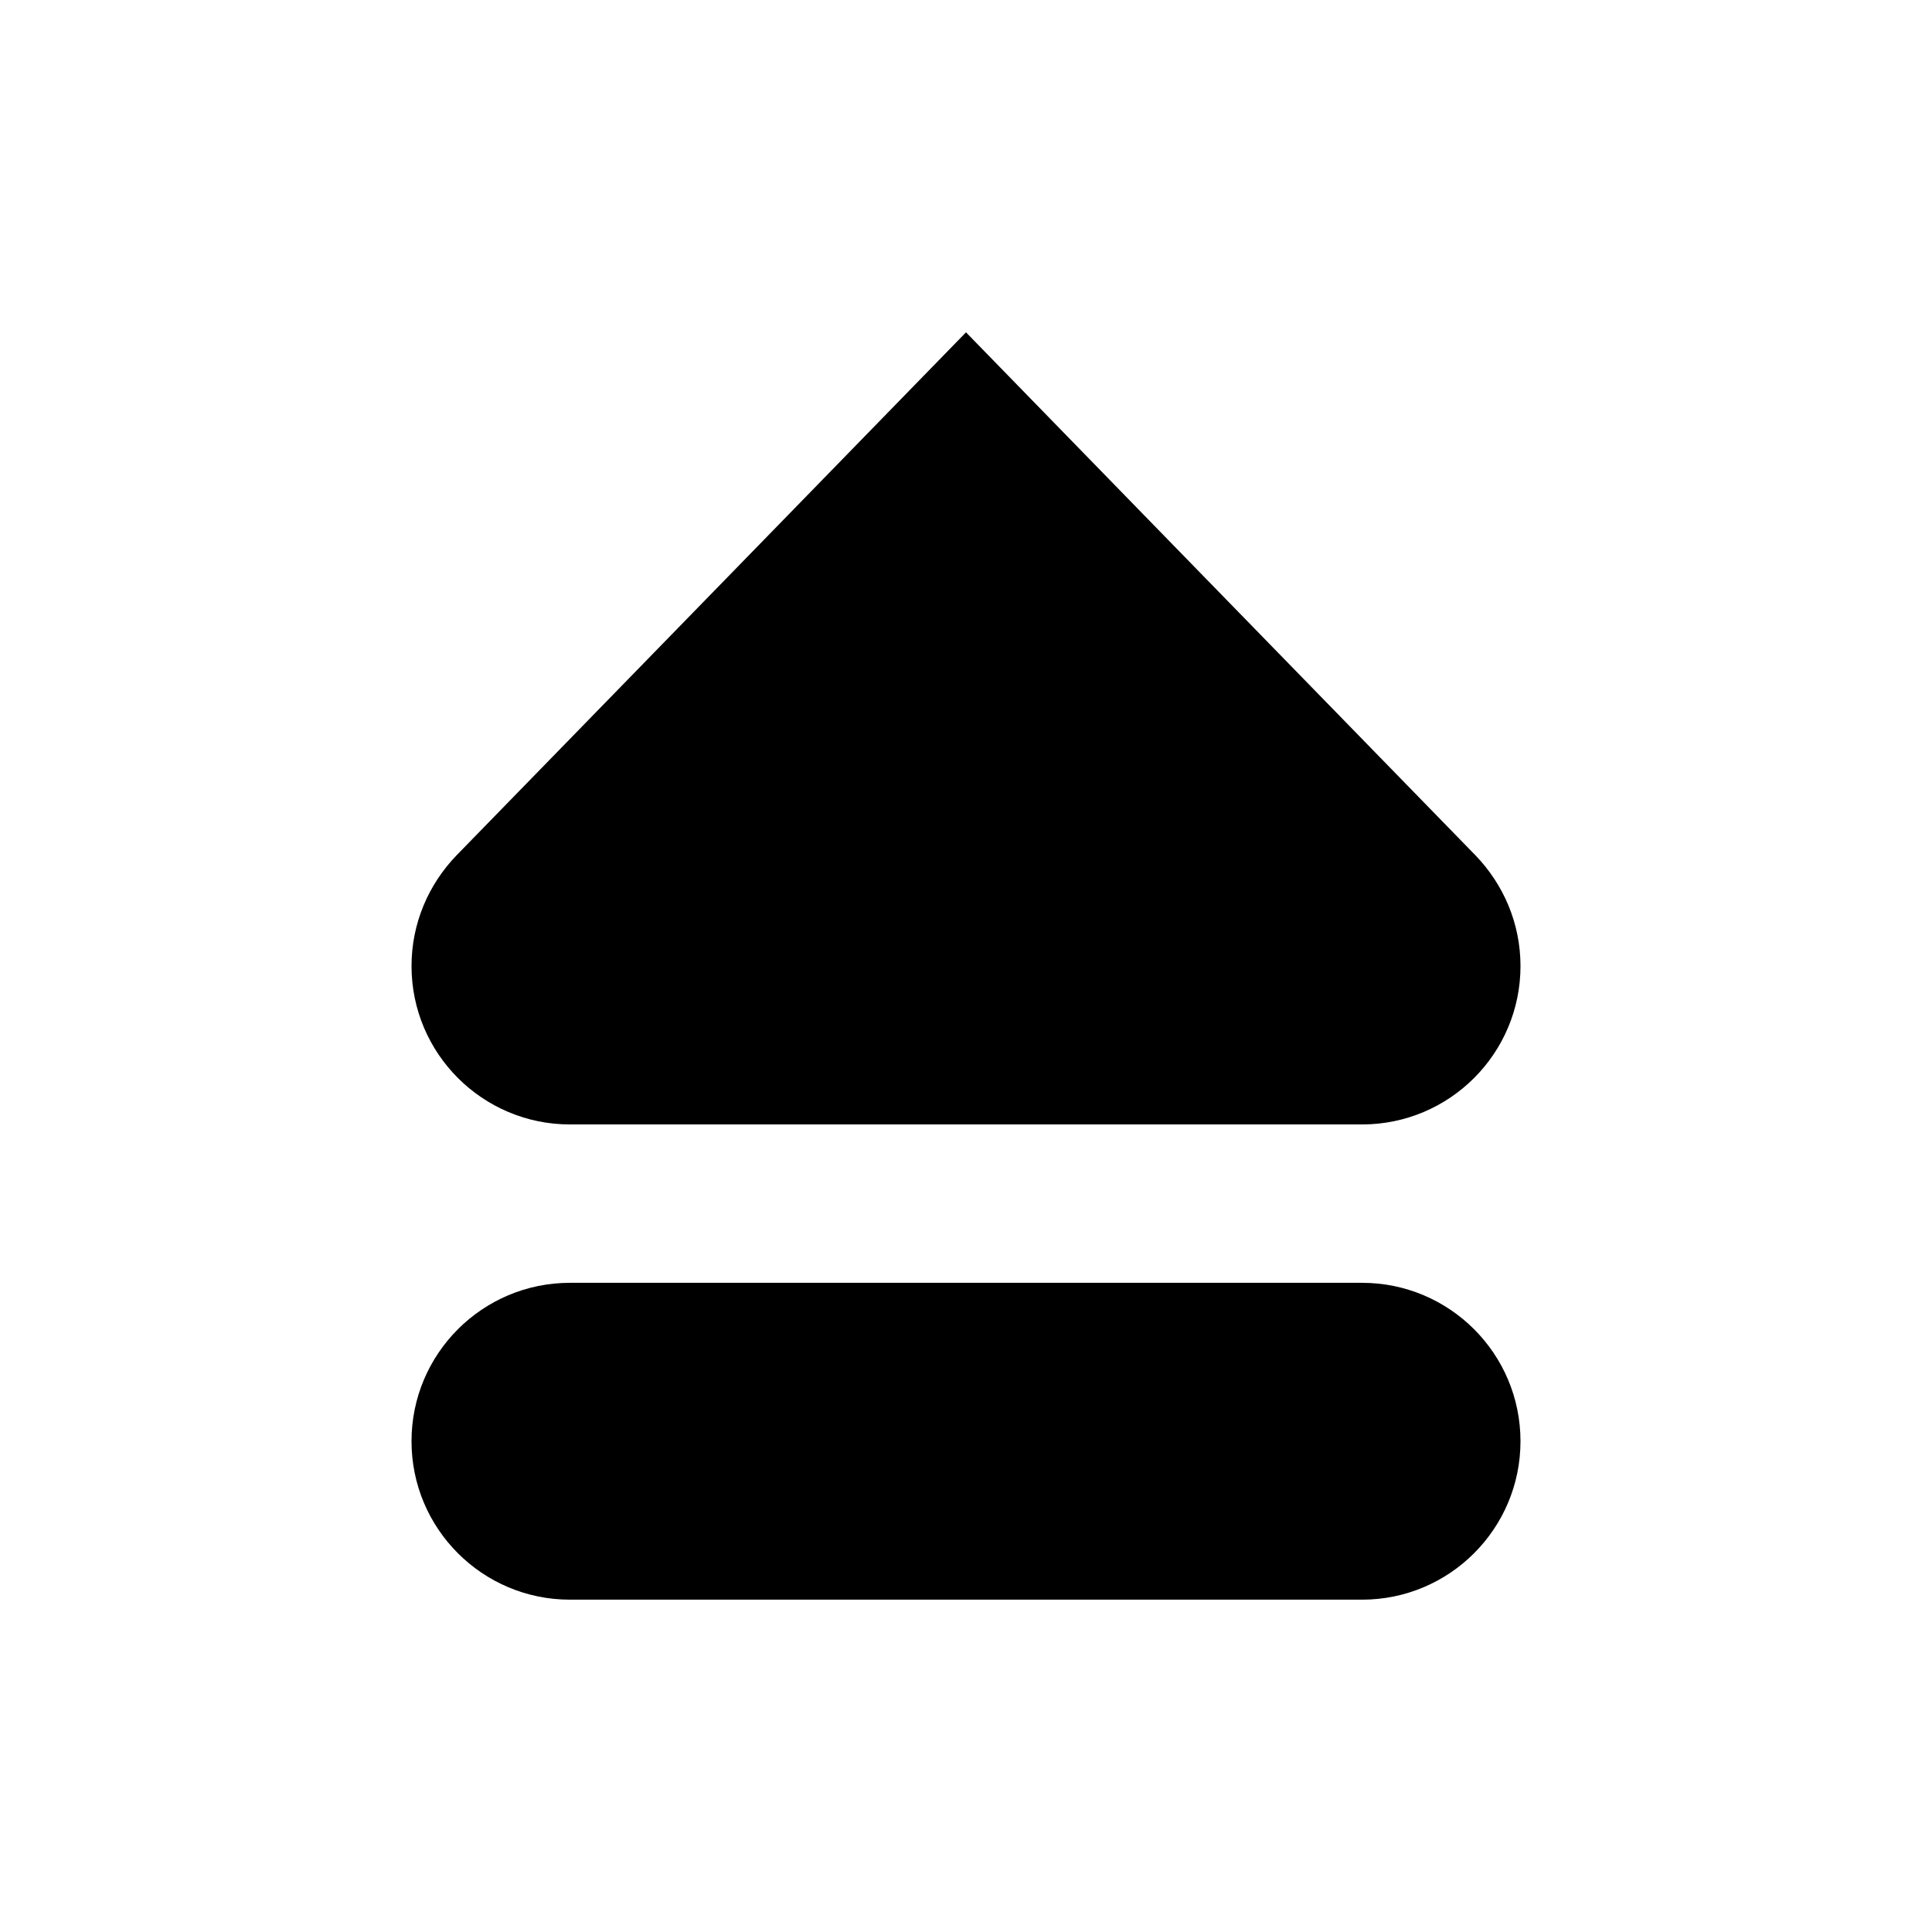 <?xml version="1.0" encoding="UTF-8"?>
<!-- Uploaded to: ICON Repo, www.iconrepo.com, Generator: ICON Repo Mixer Tools -->
<svg fill="#000000" width="800px" height="800px" version="1.1" viewBox="144 144 512 512" xmlns="http://www.w3.org/2000/svg">
 <g>
  <path d="m504.96 483.96h-209.92c-23.176 0-41.984 18.789-41.984 41.984 0 23.195 18.809 41.984 41.984 41.984h209.92c23.176 0 41.984-18.809 41.984-41.984 0-23.195-18.809-41.984-41.984-41.984z"/>
  <path d="m535.04 370.7c-54.035-55.441-135.04-138.63-135.04-138.63s-81.008 83.191-135.04 138.63c-7.328 7.621-11.902 17.906-11.902 29.305 0 23.176 18.809 41.984 41.984 41.984h209.92c23.176 0 41.984-18.809 41.984-41.984 0-11.398-4.578-21.684-11.902-29.305z"/>
 </g>
</svg>